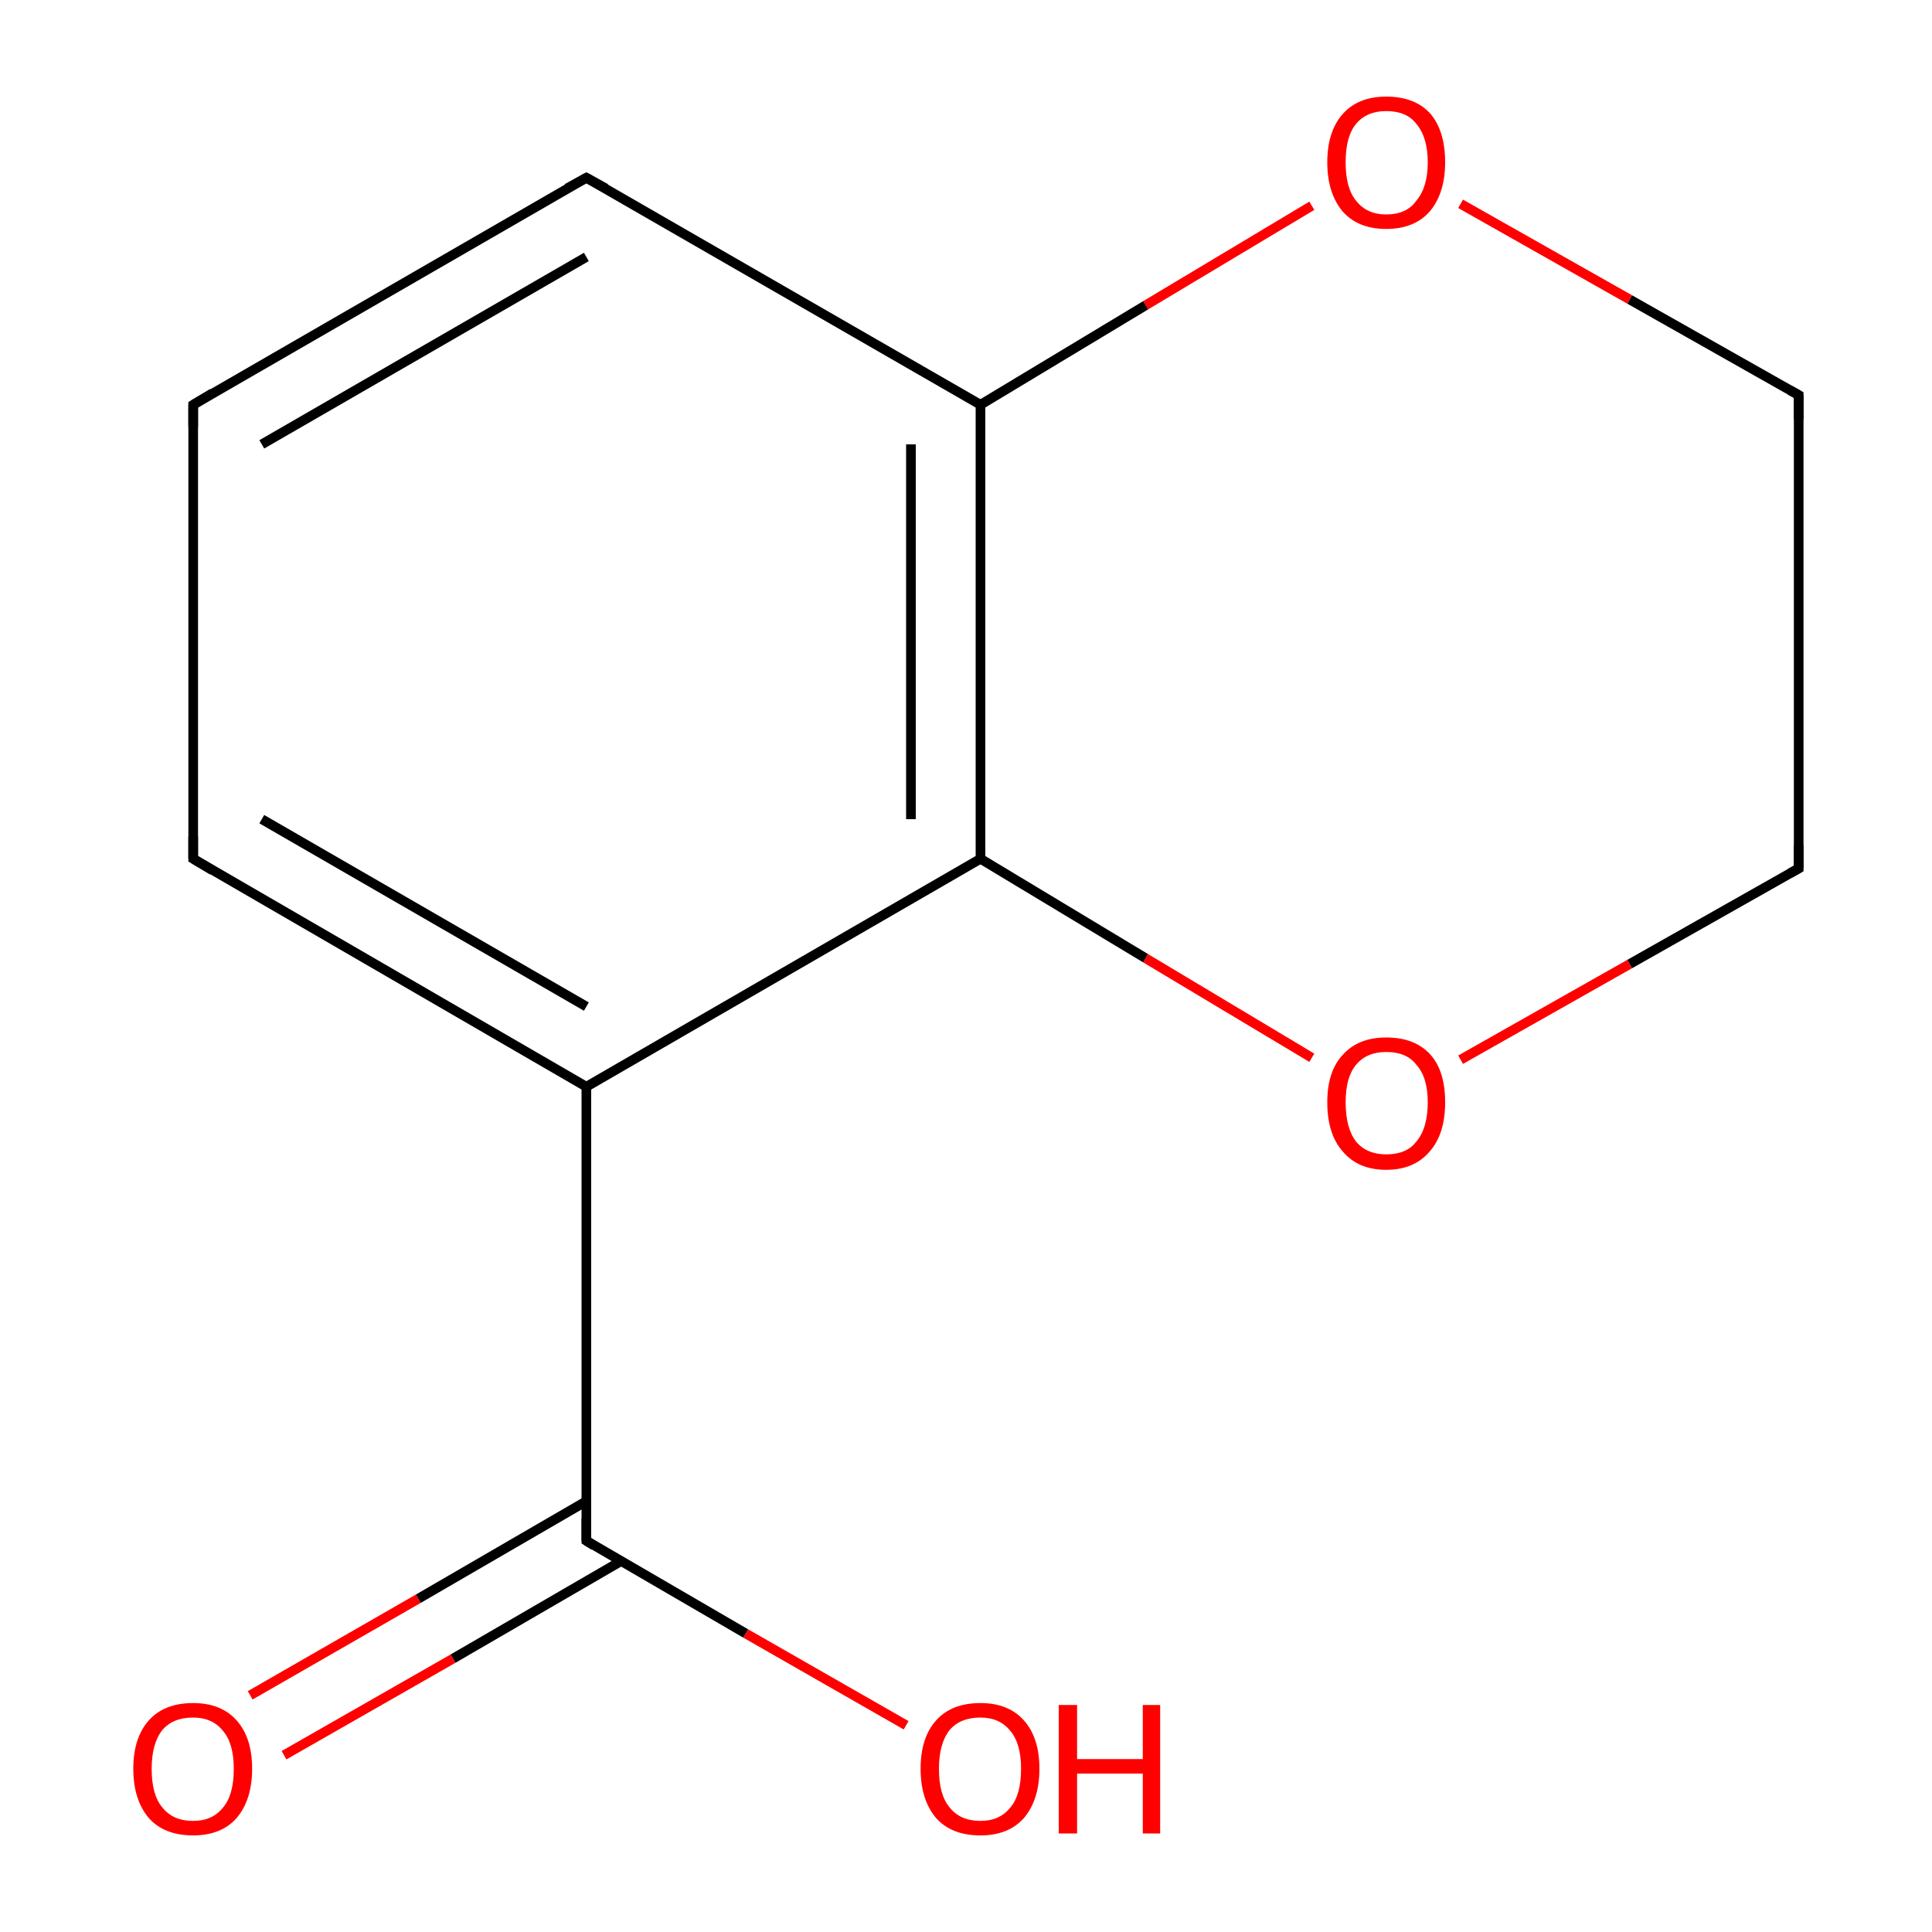 <?xml version='1.0' encoding='iso-8859-1'?>
<svg version='1.1' baseProfile='full'
              xmlns='http://www.w3.org/2000/svg'
                      xmlns:rdkit='http://www.rdkit.org/xml'
                      xmlns:xlink='http://www.w3.org/1999/xlink'
                  xml:space='preserve'
width='200px' height='200px' viewBox='0 0 200 200'>
<!-- END OF HEADER -->
<rect style='opacity:1.0;fill:#FFFFFF;stroke:none' width='200.0' height='200.0' x='0.0' y='0.0'> </rect>
<path class='bond-0 atom-0 atom-9' d='M 186.2,40.9 L 168.7,31.0' style='fill:none;fill-rule:evenodd;stroke:#000000;stroke-width:1.0px;stroke-linecap:butt;stroke-linejoin:miter;stroke-opacity:1' />
<path class='bond-0 atom-0 atom-9' d='M 168.7,31.0 L 151.2,21.1' style='fill:none;fill-rule:evenodd;stroke:#FF0000;stroke-width:1.0px;stroke-linecap:butt;stroke-linejoin:miter;stroke-opacity:1' />
<path class='bond-1 atom-0 atom-1' d='M 186.2,40.9 L 186.2,89.9' style='fill:none;fill-rule:evenodd;stroke:#000000;stroke-width:1.0px;stroke-linecap:butt;stroke-linejoin:miter;stroke-opacity:1' />
<path class='bond-2 atom-7 atom-6' d='M 60.7,18.4 L 20.0,41.9' style='fill:none;fill-rule:evenodd;stroke:#000000;stroke-width:1.0px;stroke-linecap:butt;stroke-linejoin:miter;stroke-opacity:1' />
<path class='bond-2 atom-7 atom-6' d='M 60.7,26.6 L 27.1,46.0' style='fill:none;fill-rule:evenodd;stroke:#000000;stroke-width:1.0px;stroke-linecap:butt;stroke-linejoin:miter;stroke-opacity:1' />
<path class='bond-3 atom-7 atom-8' d='M 60.7,18.4 L 101.5,41.9' style='fill:none;fill-rule:evenodd;stroke:#000000;stroke-width:1.0px;stroke-linecap:butt;stroke-linejoin:miter;stroke-opacity:1' />
<path class='bond-4 atom-9 atom-8' d='M 135.8,21.3 L 118.6,31.6' style='fill:none;fill-rule:evenodd;stroke:#FF0000;stroke-width:1.0px;stroke-linecap:butt;stroke-linejoin:miter;stroke-opacity:1' />
<path class='bond-4 atom-9 atom-8' d='M 118.6,31.6 L 101.5,41.9' style='fill:none;fill-rule:evenodd;stroke:#000000;stroke-width:1.0px;stroke-linecap:butt;stroke-linejoin:miter;stroke-opacity:1' />
<path class='bond-5 atom-6 atom-5' d='M 20.0,41.9 L 20.0,88.9' style='fill:none;fill-rule:evenodd;stroke:#000000;stroke-width:1.0px;stroke-linecap:butt;stroke-linejoin:miter;stroke-opacity:1' />
<path class='bond-6 atom-8 atom-3' d='M 101.5,41.9 L 101.5,88.9' style='fill:none;fill-rule:evenodd;stroke:#000000;stroke-width:1.0px;stroke-linecap:butt;stroke-linejoin:miter;stroke-opacity:1' />
<path class='bond-6 atom-8 atom-3' d='M 94.3,46.0 L 94.3,84.8' style='fill:none;fill-rule:evenodd;stroke:#000000;stroke-width:1.0px;stroke-linecap:butt;stroke-linejoin:miter;stroke-opacity:1' />
<path class='bond-7 atom-5 atom-4' d='M 20.0,88.9 L 60.7,112.5' style='fill:none;fill-rule:evenodd;stroke:#000000;stroke-width:1.0px;stroke-linecap:butt;stroke-linejoin:miter;stroke-opacity:1' />
<path class='bond-7 atom-5 atom-4' d='M 27.1,84.8 L 60.7,104.2' style='fill:none;fill-rule:evenodd;stroke:#000000;stroke-width:1.0px;stroke-linecap:butt;stroke-linejoin:miter;stroke-opacity:1' />
<path class='bond-8 atom-3 atom-4' d='M 101.5,88.9 L 60.7,112.5' style='fill:none;fill-rule:evenodd;stroke:#000000;stroke-width:1.0px;stroke-linecap:butt;stroke-linejoin:miter;stroke-opacity:1' />
<path class='bond-9 atom-3 atom-2' d='M 101.5,88.9 L 118.6,99.2' style='fill:none;fill-rule:evenodd;stroke:#000000;stroke-width:1.0px;stroke-linecap:butt;stroke-linejoin:miter;stroke-opacity:1' />
<path class='bond-9 atom-3 atom-2' d='M 118.6,99.2 L 135.8,109.5' style='fill:none;fill-rule:evenodd;stroke:#FF0000;stroke-width:1.0px;stroke-linecap:butt;stroke-linejoin:miter;stroke-opacity:1' />
<path class='bond-10 atom-12 atom-10' d='M 25.9,175.5 L 43.3,165.5' style='fill:none;fill-rule:evenodd;stroke:#FF0000;stroke-width:1.0px;stroke-linecap:butt;stroke-linejoin:miter;stroke-opacity:1' />
<path class='bond-10 atom-12 atom-10' d='M 43.3,165.5 L 60.7,155.4' style='fill:none;fill-rule:evenodd;stroke:#000000;stroke-width:1.0px;stroke-linecap:butt;stroke-linejoin:miter;stroke-opacity:1' />
<path class='bond-10 atom-12 atom-10' d='M 29.4,181.7 L 46.9,171.7' style='fill:none;fill-rule:evenodd;stroke:#FF0000;stroke-width:1.0px;stroke-linecap:butt;stroke-linejoin:miter;stroke-opacity:1' />
<path class='bond-10 atom-12 atom-10' d='M 46.9,171.7 L 64.3,161.6' style='fill:none;fill-rule:evenodd;stroke:#000000;stroke-width:1.0px;stroke-linecap:butt;stroke-linejoin:miter;stroke-opacity:1' />
<path class='bond-11 atom-1 atom-2' d='M 186.2,89.9 L 168.7,99.8' style='fill:none;fill-rule:evenodd;stroke:#000000;stroke-width:1.0px;stroke-linecap:butt;stroke-linejoin:miter;stroke-opacity:1' />
<path class='bond-11 atom-1 atom-2' d='M 168.7,99.8 L 151.2,109.7' style='fill:none;fill-rule:evenodd;stroke:#FF0000;stroke-width:1.0px;stroke-linecap:butt;stroke-linejoin:miter;stroke-opacity:1' />
<path class='bond-12 atom-4 atom-10' d='M 60.7,112.5 L 60.7,159.5' style='fill:none;fill-rule:evenodd;stroke:#000000;stroke-width:1.0px;stroke-linecap:butt;stroke-linejoin:miter;stroke-opacity:1' />
<path class='bond-13 atom-10 atom-11' d='M 60.7,159.5 L 77.2,169.1' style='fill:none;fill-rule:evenodd;stroke:#000000;stroke-width:1.0px;stroke-linecap:butt;stroke-linejoin:miter;stroke-opacity:1' />
<path class='bond-13 atom-10 atom-11' d='M 77.2,169.1 L 93.8,178.6' style='fill:none;fill-rule:evenodd;stroke:#FF0000;stroke-width:1.0px;stroke-linecap:butt;stroke-linejoin:miter;stroke-opacity:1' />
<path d='M 185.3,40.4 L 186.2,40.9 L 186.2,43.4' style='fill:none;stroke:#000000;stroke-width:1.0px;stroke-linecap:butt;stroke-linejoin:miter;stroke-opacity:1;' />
<path d='M 186.2,87.5 L 186.2,89.9 L 185.3,90.4' style='fill:none;stroke:#000000;stroke-width:1.0px;stroke-linecap:butt;stroke-linejoin:miter;stroke-opacity:1;' />
<path d='M 20.0,86.6 L 20.0,88.9 L 22.0,90.1' style='fill:none;stroke:#000000;stroke-width:1.0px;stroke-linecap:butt;stroke-linejoin:miter;stroke-opacity:1;' />
<path d='M 22.0,40.7 L 20.0,41.9 L 20.0,44.2' style='fill:none;stroke:#000000;stroke-width:1.0px;stroke-linecap:butt;stroke-linejoin:miter;stroke-opacity:1;' />
<path d='M 58.7,19.5 L 60.7,18.4 L 62.7,19.5' style='fill:none;stroke:#000000;stroke-width:1.0px;stroke-linecap:butt;stroke-linejoin:miter;stroke-opacity:1;' />
<path d='M 60.7,157.2 L 60.7,159.5 L 61.5,160.0' style='fill:none;stroke:#000000;stroke-width:1.0px;stroke-linecap:butt;stroke-linejoin:miter;stroke-opacity:1;' />
<path class='atom-2' d='M 137.4 114.1
Q 137.4 110.9, 139.0 109.2
Q 140.6 107.4, 143.5 107.4
Q 146.5 107.4, 148.1 109.2
Q 149.6 110.9, 149.6 114.1
Q 149.6 117.4, 148.0 119.2
Q 146.4 121.1, 143.5 121.1
Q 140.6 121.1, 139.0 119.2
Q 137.4 117.4, 137.4 114.1
M 143.5 119.5
Q 145.6 119.5, 146.6 118.2
Q 147.8 116.8, 147.8 114.1
Q 147.8 111.5, 146.6 110.2
Q 145.6 108.9, 143.5 108.9
Q 141.5 108.9, 140.4 110.2
Q 139.3 111.5, 139.3 114.1
Q 139.3 116.8, 140.4 118.2
Q 141.5 119.5, 143.5 119.5
' fill='#FF0000'/>
<path class='atom-9' d='M 137.4 16.8
Q 137.4 13.6, 139.0 11.8
Q 140.6 10.0, 143.5 10.0
Q 146.5 10.0, 148.1 11.8
Q 149.6 13.6, 149.6 16.8
Q 149.6 20.0, 148.0 21.9
Q 146.4 23.7, 143.5 23.7
Q 140.6 23.7, 139.0 21.9
Q 137.4 20.0, 137.4 16.8
M 143.5 22.2
Q 145.6 22.2, 146.6 20.8
Q 147.8 19.4, 147.8 16.8
Q 147.8 14.2, 146.6 12.8
Q 145.6 11.5, 143.5 11.5
Q 141.5 11.5, 140.4 12.8
Q 139.3 14.1, 139.3 16.8
Q 139.3 19.5, 140.4 20.8
Q 141.5 22.2, 143.5 22.2
' fill='#FF0000'/>
<path class='atom-11' d='M 95.3 183.1
Q 95.3 179.9, 96.9 178.1
Q 98.5 176.3, 101.5 176.3
Q 104.4 176.3, 106.0 178.1
Q 107.6 179.9, 107.6 183.1
Q 107.6 186.3, 106.0 188.2
Q 104.4 190.0, 101.5 190.0
Q 98.5 190.0, 96.9 188.2
Q 95.3 186.3, 95.3 183.1
M 101.5 188.5
Q 103.5 188.5, 104.6 187.1
Q 105.7 185.8, 105.7 183.1
Q 105.7 180.5, 104.6 179.2
Q 103.5 177.8, 101.5 177.8
Q 99.4 177.8, 98.3 179.1
Q 97.2 180.5, 97.2 183.1
Q 97.2 185.8, 98.3 187.1
Q 99.4 188.5, 101.5 188.5
' fill='#FF0000'/>
<path class='atom-11' d='M 109.6 176.5
L 111.5 176.5
L 111.5 182.1
L 118.3 182.1
L 118.3 176.5
L 120.1 176.5
L 120.1 189.8
L 118.3 189.8
L 118.3 183.6
L 111.5 183.6
L 111.5 189.8
L 109.6 189.8
L 109.6 176.5
' fill='#FF0000'/>
<path class='atom-12' d='M 13.8 183.1
Q 13.8 179.9, 15.4 178.1
Q 17.0 176.3, 20.0 176.3
Q 22.9 176.3, 24.5 178.1
Q 26.1 179.9, 26.1 183.1
Q 26.1 186.3, 24.5 188.2
Q 22.9 190.0, 20.0 190.0
Q 17.0 190.0, 15.4 188.2
Q 13.8 186.3, 13.8 183.1
M 20.0 188.5
Q 22.0 188.5, 23.1 187.1
Q 24.2 185.8, 24.2 183.1
Q 24.2 180.5, 23.1 179.2
Q 22.0 177.8, 20.0 177.8
Q 17.9 177.8, 16.8 179.1
Q 15.7 180.5, 15.7 183.1
Q 15.7 185.8, 16.8 187.1
Q 17.9 188.5, 20.0 188.5
' fill='#FF0000'/>
</svg>
